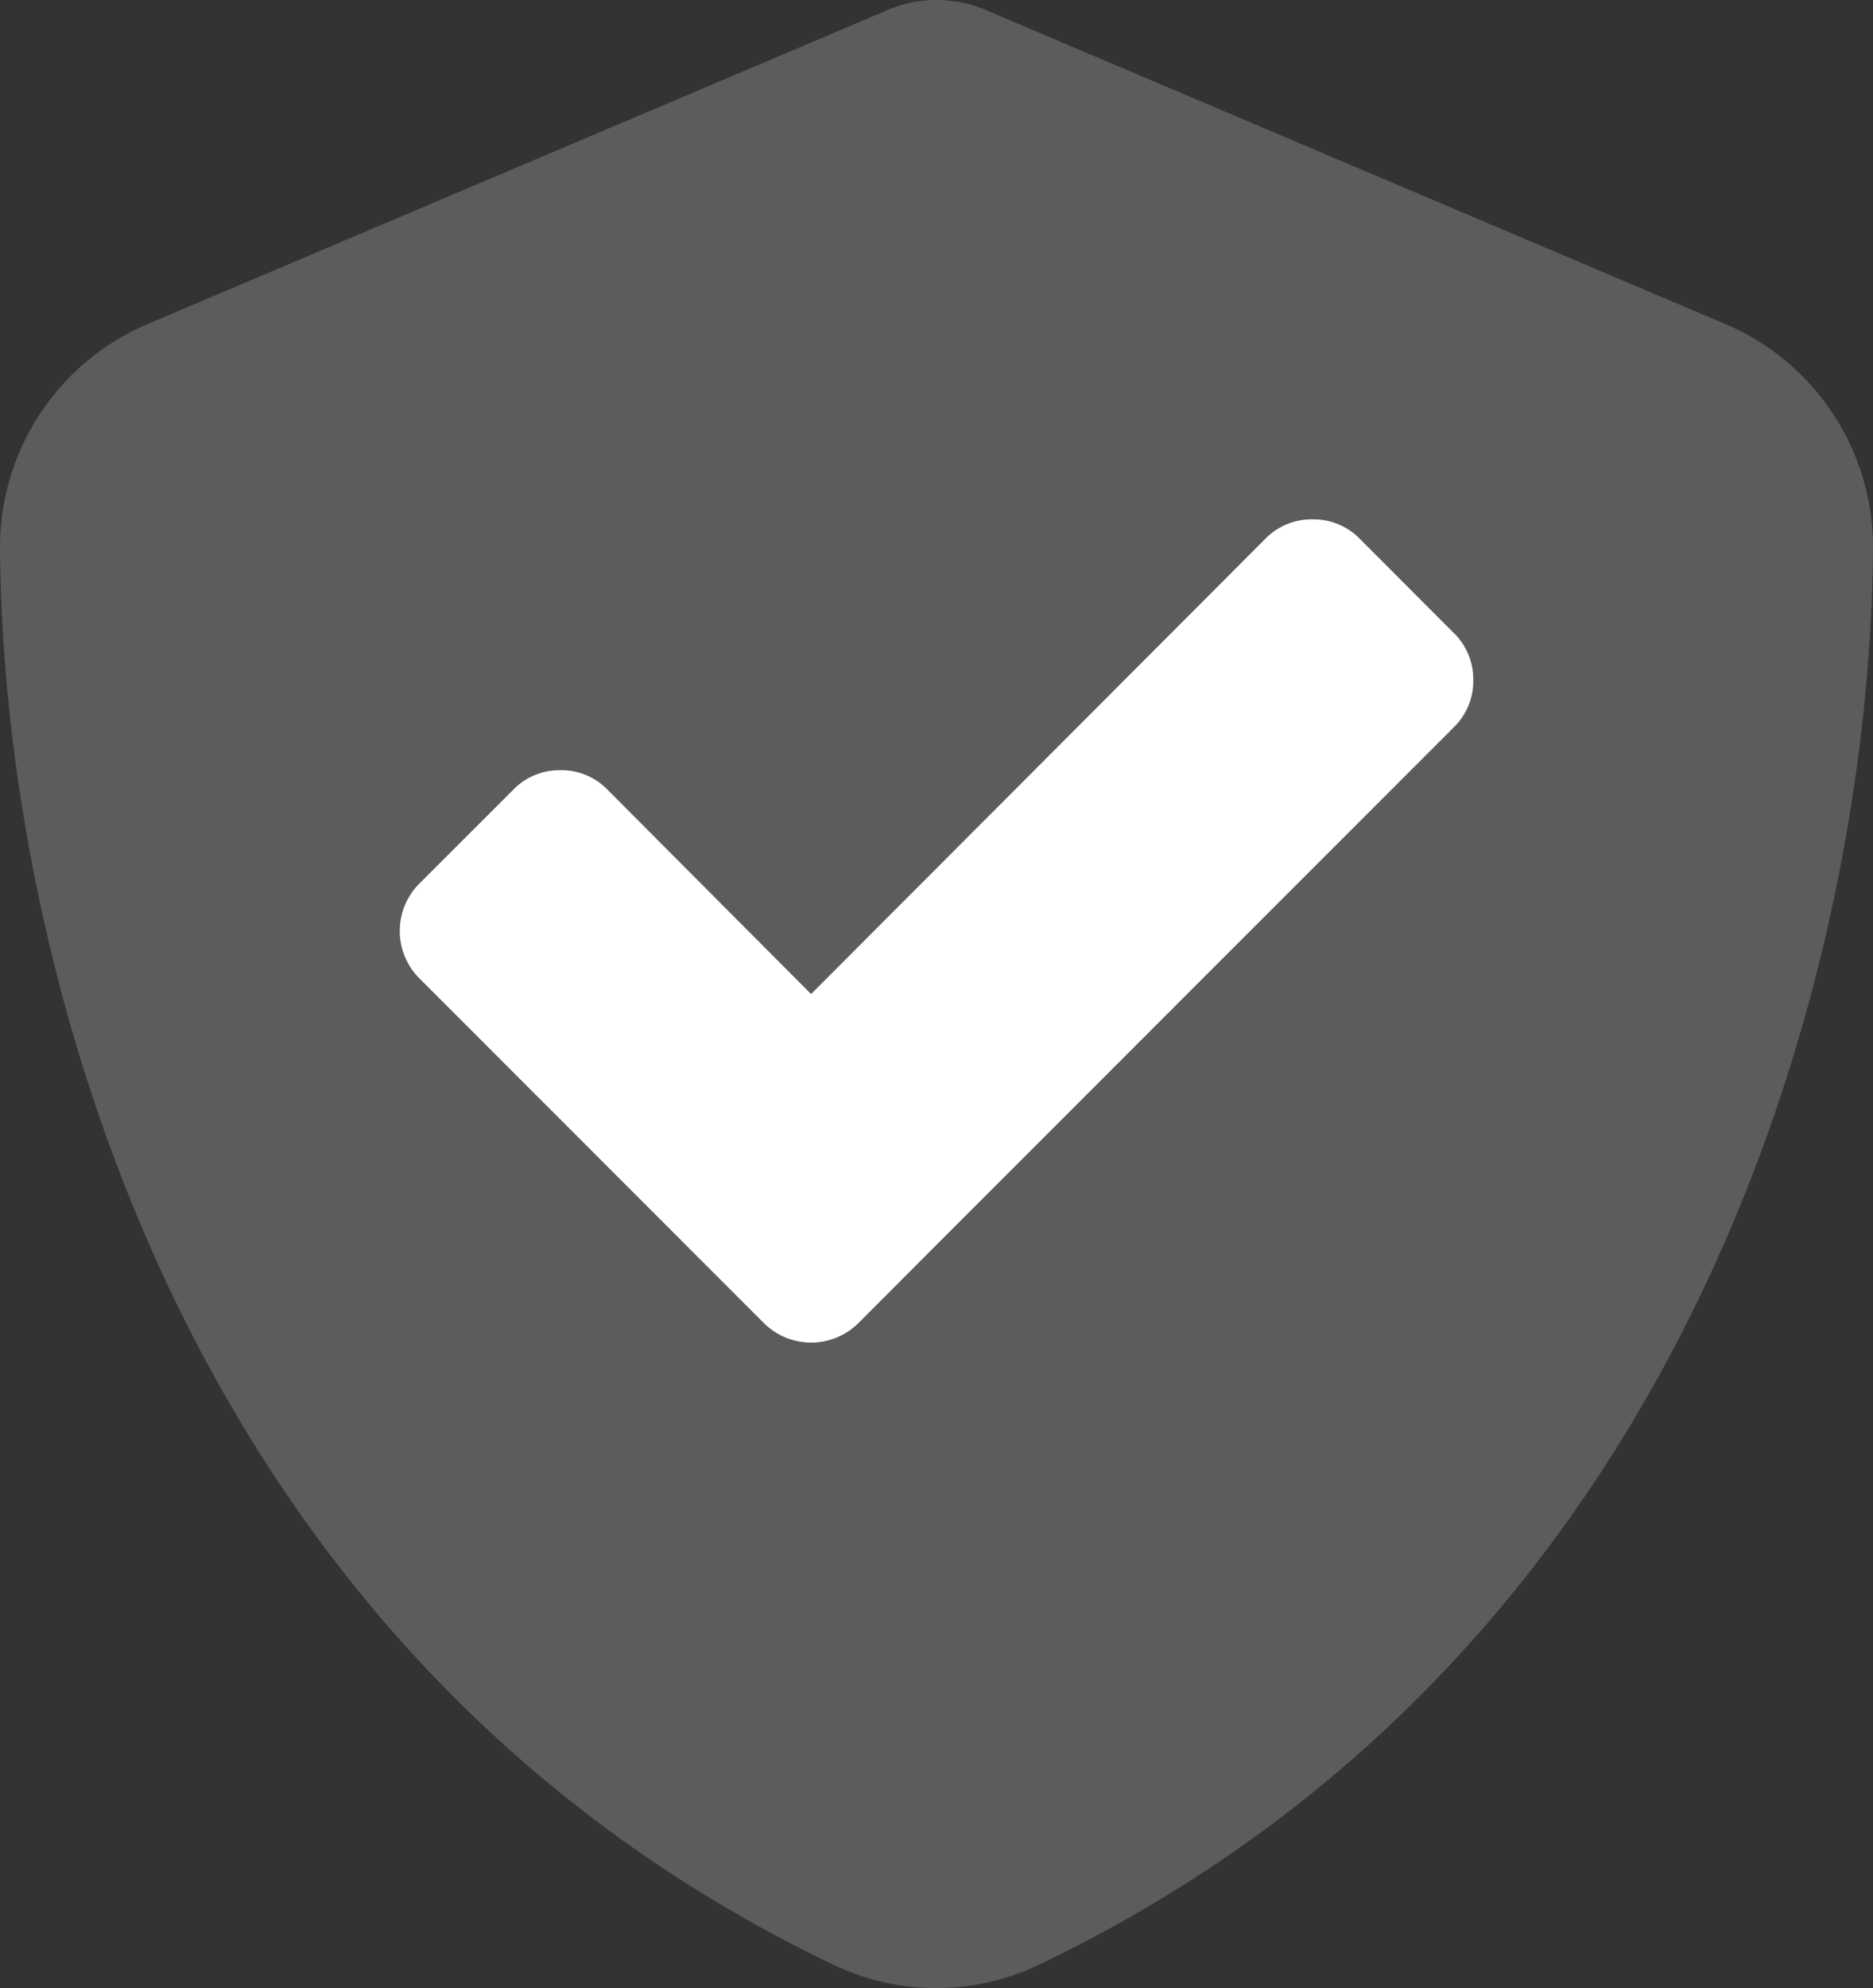 <svg xmlns="http://www.w3.org/2000/svg" width="89.221" height="94.648" viewBox="0 0 89.221 94.648"><rect x="0" y="0" width="89.221" height="94.648" fill="#333333" stroke="none"/><g id="Gruppe_22" data-name="Gruppe 22" transform="translate(-1400.29 -1378)"><path id="shield-solid" d="M60.61,0A6.066,6.066,0,0,1,63.1.539l35,14.852a11.539,11.539,0,0,1,7.119,10.632C105.128,44.462,97.544,78.2,65.5,93.533a11.353,11.353,0,0,1-9.814,0C23.676,78.2,16.093,44.462,16,26.023a11.539,11.539,0,0,1,7.119-10.632L58.138.539A5.917,5.917,0,0,1,60.61,0Z" transform="translate(1384.291 1378)" fill="#5c5c5c"></path><g id="Gruppe_21" data-name="Gruppe 21" transform="translate(1419.333 1402.726)"><path id="Pfad_12" data-name="Pfad 12" d="M.734,17.407,12.677,29.35l4.488,4.488a3.194,3.194,0,0,0,4.488,0l4.483-4.488L50.022,5.465a3.057,3.057,0,0,0,.926-2.242A3.06,3.06,0,0,0,50.022.977L45.538-3.512a3.075,3.075,0,0,0-2.247-.921,3.072,3.072,0,0,0-2.242.921L19.407,18.166l-9.7-9.73a3.049,3.049,0,0,0-2.242-.926,3.049,3.049,0,0,0-2.242.926L.734,12.919a3.194,3.194,0,0,0,0,4.488" transform="translate(0.187 4.433)" fill="#fff"></path></g></g></svg>